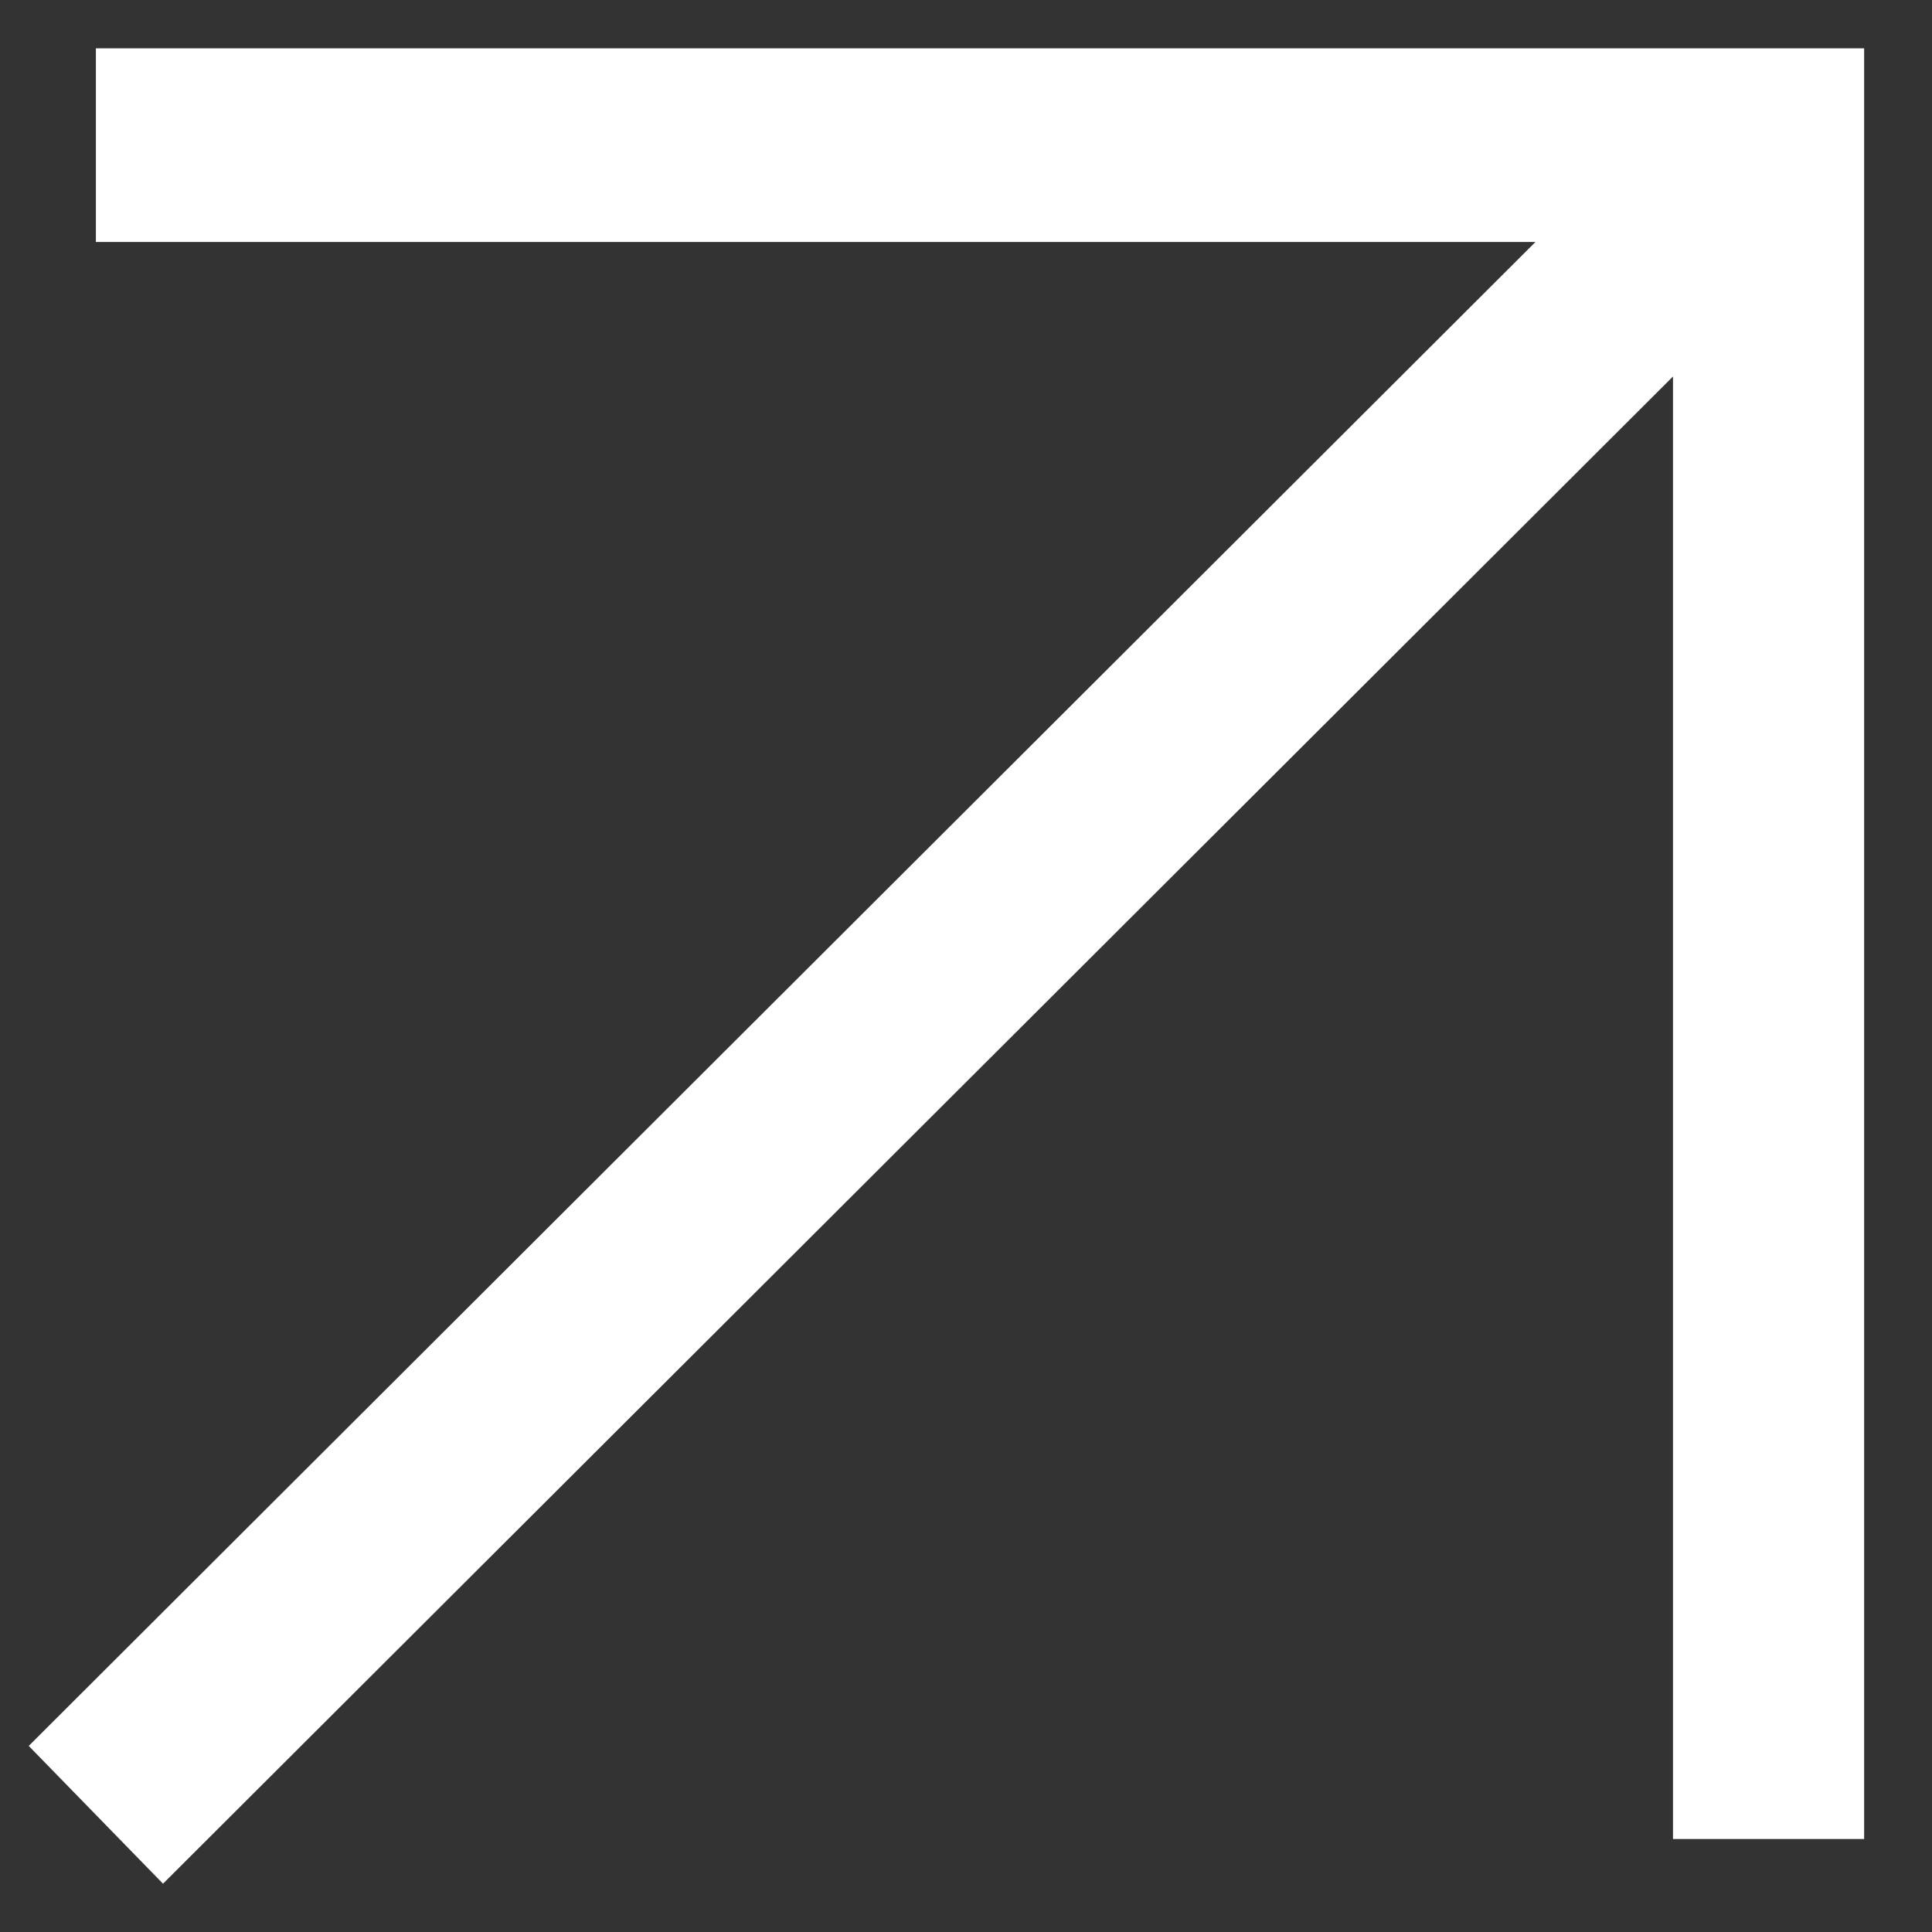 <?xml version="1.0" encoding="UTF-8"?> <svg xmlns="http://www.w3.org/2000/svg" width="16" height="16" viewBox="0 0 16 16" fill="none"><rect x="0" y="0" width="16" height="16" fill="#333333" stroke="none"/> <g clip-path="url(#clip0_811_645)"> <path fill-rule="evenodd" clip-rule="evenodd" d="M12.716 2.004H0.794V0.4H15.438V15.23H13.855V3.118L1.35 15.6L0.238 14.459L12.716 2.004Z" fill="white"></path> </g> <defs> <clipPath id="clip0_811_645"> <rect width="16" height="16" fill="white"></rect> </clipPath> </defs> </svg> 